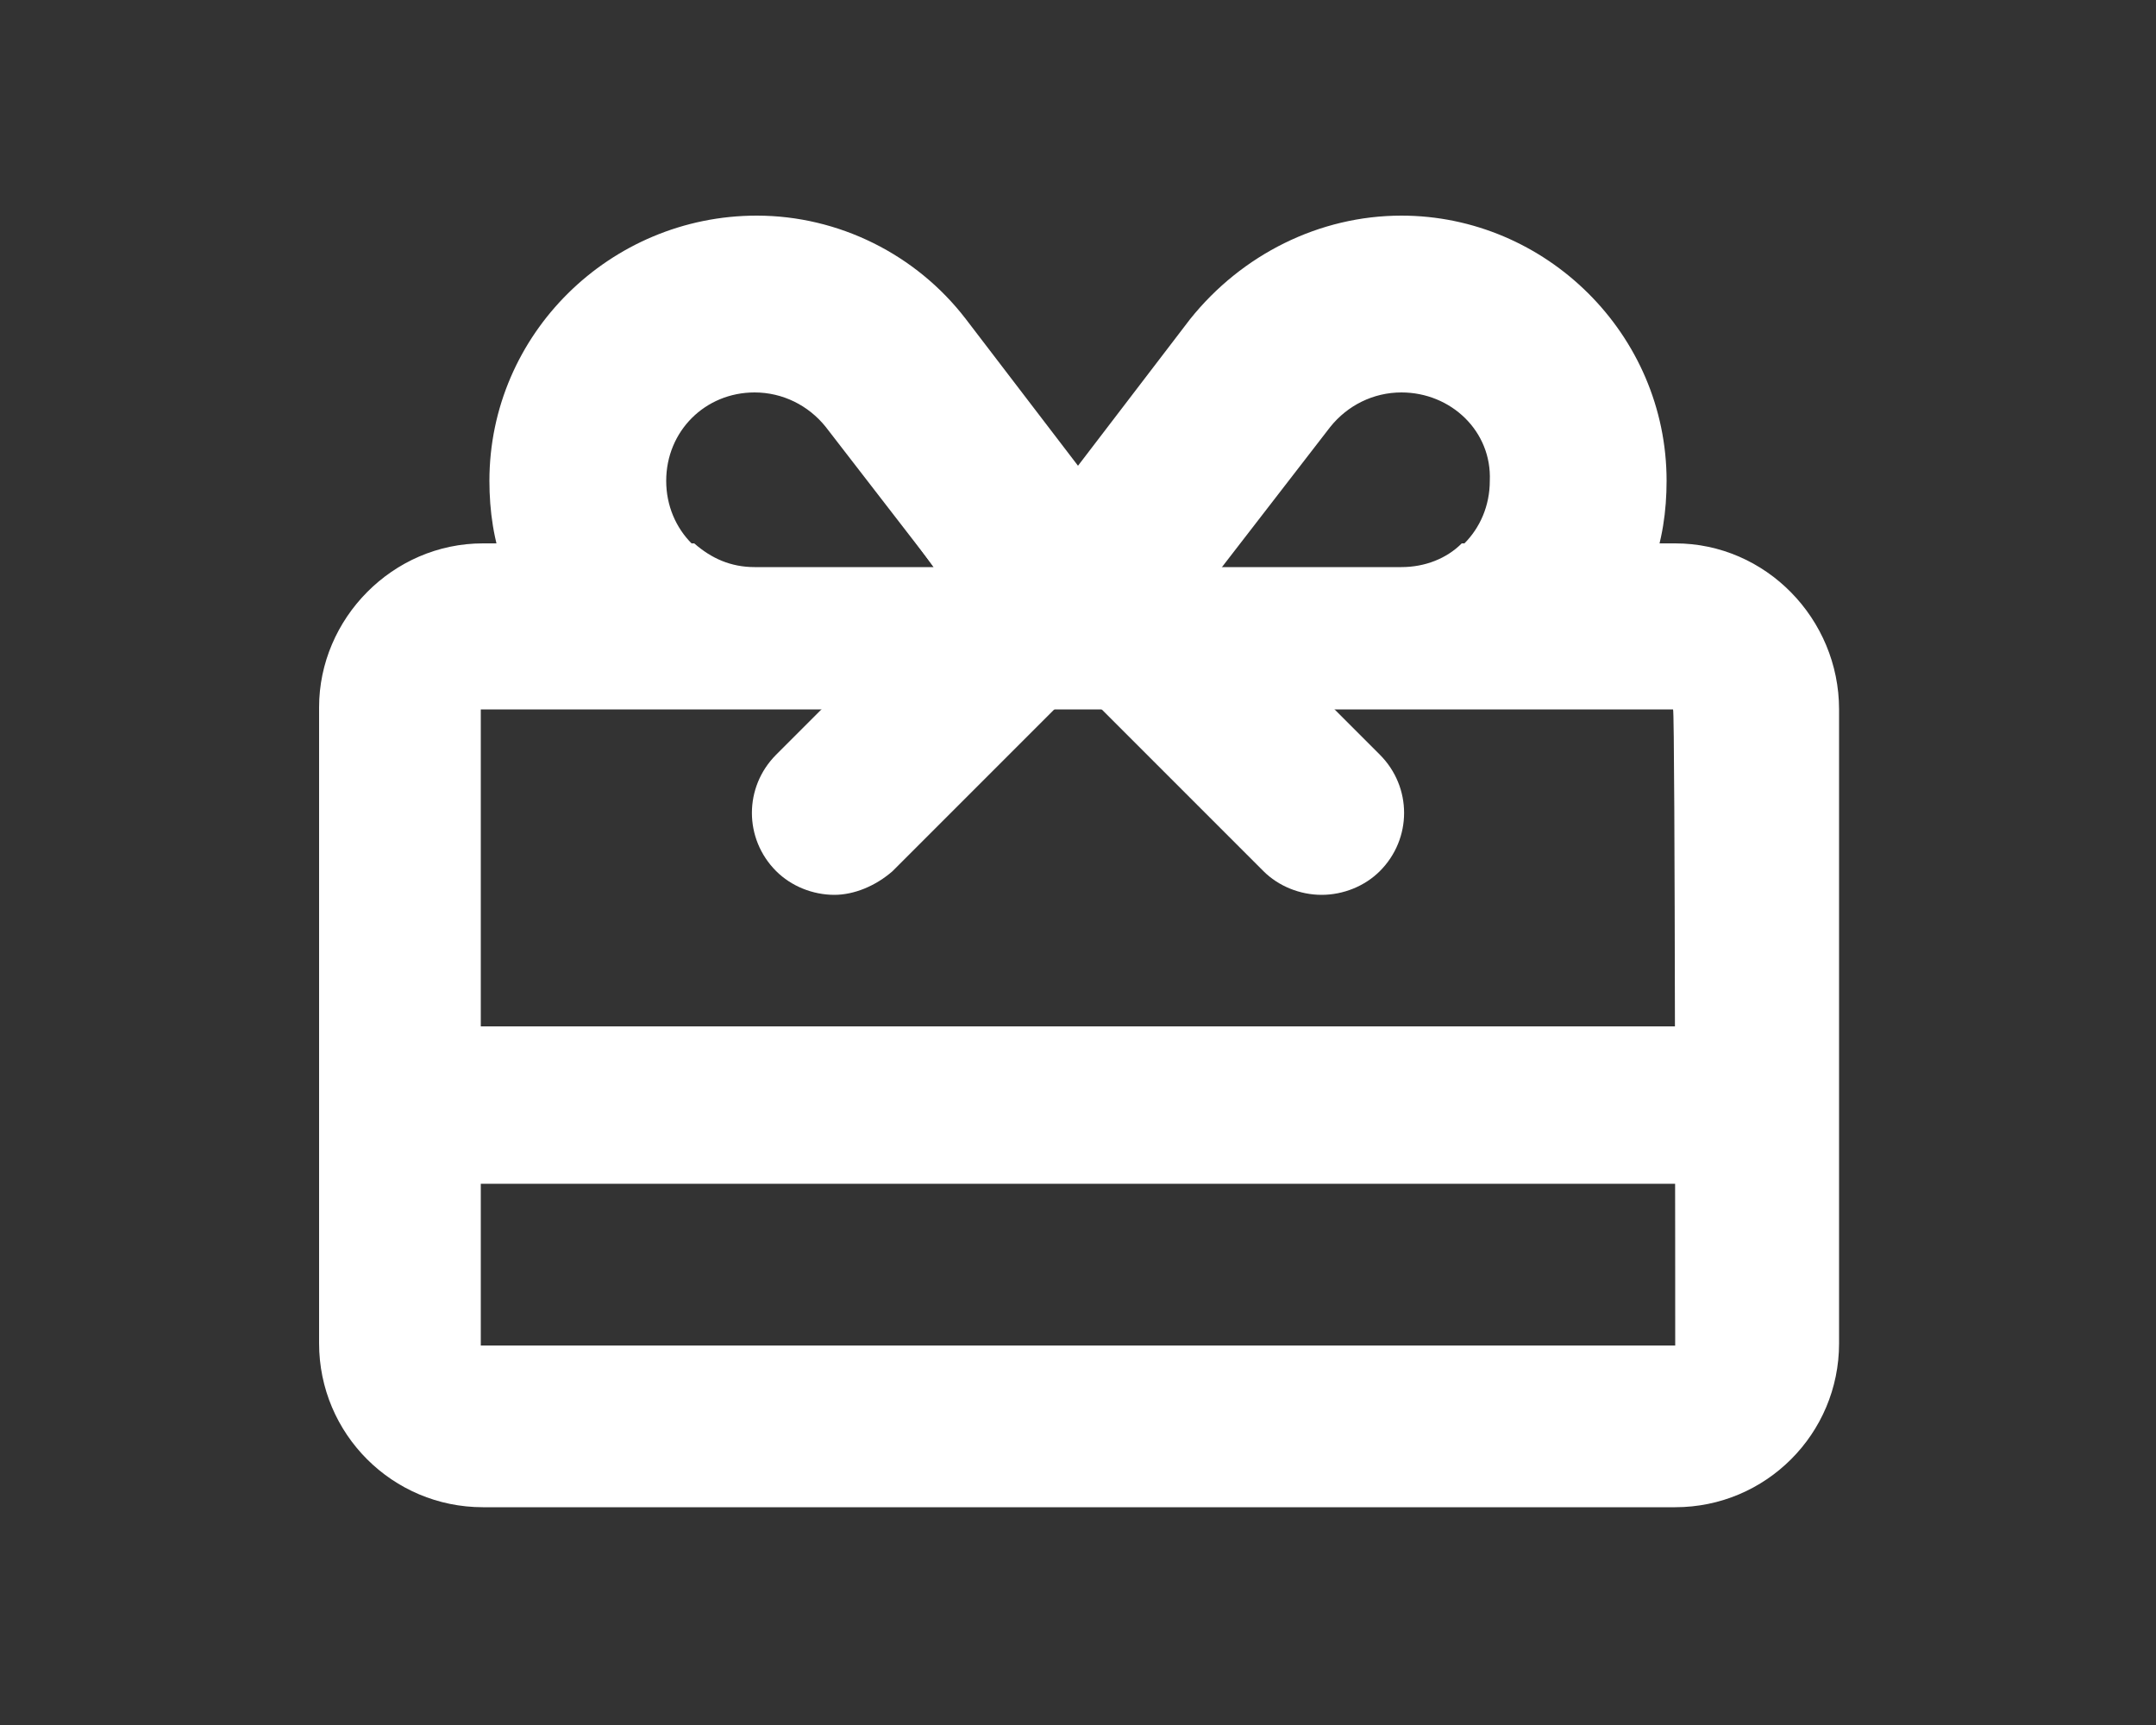 <?xml version="1.0" encoding="utf-8"?>
<!-- Generator: Adobe Illustrator 27.8.1, SVG Export Plug-In . SVG Version: 6.00 Build 0)  -->
<svg version="1.1" id="Calque_1" xmlns="http://www.w3.org/2000/svg" xmlns:xlink="http://www.w3.org/1999/xlink" x="0px" y="0px"
	 viewBox="0 0 100 80" style="enable-background:new 0 0 100 80;" xml:space="preserve">
<rect x="0" y="0" width="100" height="80" fill="#333333" stroke="none"/>
<style type="text/css">
	.st0{display:none;}
	.st1{display:inline;fill:#007461;}
	.st2{display:none;fill:#007461;}
	.st3{fill:#FFFFFF;}
	.st4{display:inline;}
	.st5{fill:#007461;}
</style>
<g id="Calque_1_00000158735811783893935950000001210709107248837023_" class="st0">
	<path class="st1" d="M62.1,10.9c1.3-1.3,3.4-1.3,4.6,0l2.3,2.4c0.3,0,0.5,0,0.8,0h4.4c1.5,0,3,0.3,4.3,0.9l2.1-2.1
		c1.3-1.3,3.4-1.3,4.6,0c1.3,1.3,1.3,3.4,0,4.6l-1.8,1.8c1,1.7,1.6,3.7,1.6,5.8c0,1.4,1,2.6,2.3,3.2c3.8,1.7,6.4,5.6,6.4,10
		c0,3.6-1.8,6.7-4.4,8.7v4.4c0,1.2-1,2.2-2.2,2.2h-4.4c-1.2,0-2.2-1-2.2-2.2v-2.2l-8.7-0.1v2.2c0,1.2-1,2.2-2.2,2.2h-4.4
		c-1.2,0-2.2-1-2.2-2.2v-2.4c-1.6-0.3-3.1-1-4.3-2c-0.2-0.2-0.4-0.3-0.6-0.5c-2.3-2-3.7-5-3.7-8.3c0-1.2-1-2.2-2.2-2.2
		s-2.2,1-2.2,2.2c0,6.1,3.5,11.4,8.6,13.9v1.5c0,2.4,1.9,4.4,4.3,4.4h4.4l-0.1,8.7c0,2.4-2,4.3-4.4,4.3L54.1,70
		c-2.4,0-4.3-2-4.3-4.4l0.1-10.4c-2.7,1-5.7,1.6-8.7,1.6c-3.1,0-6-0.6-8.7-1.7l-0.1,10.4c0,2.4-2,4.3-4.4,4.3l-8.7-0.1
		c-2.4,0-4.3-2-4.3-4.4l0.1-16.2l-2.5,5.5c-0.7,1.6-2.7,2.4-4.3,1.6c-1.6-0.7-2.4-2.7-1.6-4.3l3-6.7c0.7-1.6,1.1-3.4,1.1-5.1
		c0.1-14.7,11.8-26.5,26.4-27l0,0h1h3.4H46c5.7,0,11.4,1.7,16,3.6c0.2-0.2,0.5-0.5,0.7-0.7l-0.5-0.5C60.8,14.3,60.8,12.2,62.1,10.9
		L62.1,10.9z M71.9,36.2c0-1.8-1.4-3.3-3.2-3.3c-1.8,0-3.3,1.4-3.3,3.2s1.4,3.3,3.2,3.3C70.4,39.5,71.9,38.1,71.9,36.2z M83.9,39.6
		c1.8,0,3.3-1.4,3.3-3.2s-1.4-3.3-3.2-3.3s-3.3,1.4-3.3,3.2S82.1,39.6,83.9,39.6z M72,24.2c0-1.2-1-2.2-2.2-2.2s-2.2,1-2.2,2.2
		s1,2.2,2.2,2.2C71,26.4,72,25.4,72,24.2z M78.5,26.5c1.2,0,2.2-1,2.2-2.2s-1-2.2-2.2-2.2s-2.2,1-2.2,2.2S77.3,26.5,78.5,26.5z"/>
</g>
<g id="Calque_2_00000168088451952128490990000012054460430444991933_">
	<g id="V3__x28_contours_vectorisés_x29_">
		<g>
			<path class="st2" d="M77.7,32.9v29.5H22.3V32.9H77.7 M77.7,25.2H22.3c-4.2,0-7.6,3.5-7.6,7.6v29.5c0,4.2,3.4,7.6,7.6,7.6h55.3
				c4.2,0,7.6-3.4,7.6-7.6V32.9C85.3,28.7,81.9,25.2,77.7,25.2L77.7,25.2z"/>
			<path class="st3" d="M77.7,25.2h-9.9c-0.7,0.7-1.7,1.1-2.8,1.1h-8.4l0.8-1.1H42.5l0.8,1.1H35c-1.1,0-2-0.4-2.8-1.1h-9.8
				c-4.2,0-7.6,3.5-7.6,7.6v29.5c0,4.2,3.4,7.6,7.6,7.6h55.3c4.2,0,7.6-3.4,7.6-7.6V32.9C85.3,28.7,81.9,25.2,77.7,25.2z M77.7,62.4
				H22.3V32.9h55.3C77.7,32.9,77.7,62.4,77.7,62.4z"/>
			<rect x="18.2" y="47.6" class="st3" width="63.5" height="7.3"/>
			<g class="st0">
				<g class="st4">
					<g>
						<path class="st5" d="M65,10c-3.8,0-7.4,1.8-9.8,4.8L50,21.6l-5.2-6.8c-2.3-3-5.9-4.8-9.7-4.8c-6.8,0-12.4,5.5-12.4,12.3
							c0,1.4,0.2,2.8,0.7,4.1c6.6,0,46.6,0,53.2,0c0.5-1.3,0.7-2.7,0.7-4.1C77.3,15.5,71.7,10,65,10z"/>
					</g>
				</g>
				<g class="st4">
					<g>
						<path class="st3" d="M38.3,19.8c-0.8-1.1-2-1.6-3.3-1.6c-2.3,0-4.1,1.8-4.1,4.1s1.8,4.1,4.1,4.1h8.4L38.3,19.8z"/>
					</g>
				</g>
				<g class="st4">
					<g>
						<path class="st3" d="M65,18.2c-1.3,0-2.5,0.6-3.3,1.6l-5.1,6.6H65c2.3,0,4.1-1.8,4.1-4.1S67.3,18.2,65,18.2z"/>
					</g>
				</g>
			</g>
			<g>
				<g>
					<path class="st3" d="M65,10c-3.8,0-7.4,1.8-9.8,4.8L50,21.6l-5.2-6.8c-2.3-3-5.9-4.8-9.7-4.8c-6.8,0-12.4,5.5-12.4,12.3
						c0,1.4,0.2,2.8,0.7,4.1c1.8,0,6.1,0,11.6,0c-2.3,0-4.1-1.8-4.1-4.1s1.8-4.1,4.1-4.1c1.3,0,2.5,0.6,3.3,1.6l5.1,6.6
						c4.3,0,8.9,0,13.2,0l5.1-6.6c0.8-1,2-1.6,3.3-1.6c2.3,0,4.2,1.8,4.1,4.1c0,2.3-1.8,4.1-4.1,4.1c5.5,0,9.8,0,11.6,0
						c0.5-1.3,0.7-2.7,0.7-4.1C77.3,15.5,71.7,10,65,10z"/>
				</g>
			</g>
			<g>
				<g>
					<line class="st3" x1="50" y1="26.4" x2="61.3" y2="37.7"/>
					<path class="st3" d="M61.3,41.5c-1,0-2-0.4-2.7-1.1L47.3,29.1c-1.5-1.5-1.5-3.9,0-5.4s3.9-1.5,5.4,0L64,35
						c1.5,1.5,1.5,3.9,0,5.4C63.3,41.1,62.3,41.5,61.3,41.5z"/>
				</g>
				<g>
					<line class="st3" x1="50" y1="26.4" x2="38.7" y2="37.7"/>
					<path class="st3" d="M38.7,41.5c-1,0-2-0.4-2.7-1.1c-1.5-1.5-1.5-3.9,0-5.4l11.3-11.3c1.5-1.5,3.9-1.5,5.4,0s1.5,3.9,0,5.4
						L41.4,40.4C40.6,41.1,39.6,41.5,38.7,41.5z"/>
				</g>
			</g>
		</g>
	</g>
</g>
<g id="Calque_3" class="st0">
	<path class="st1" d="M28.6,18.6c0-4.7,3.8-8.6,8.6-8.6h38.6c4.7,0,8.6,3.8,8.6,8.6v42.9c0,4.7-3.8,8.6-8.6,8.6H26.4
		c-5.9,0-10.7-4.8-10.7-10.7V22.9c0-2.4,1.9-4.3,4.3-4.3s4.3,1.9,4.3,4.3v36.4c0,1.2,1,2.1,2.1,2.1s2.1-1,2.1-2.1V18.6H28.6z
		 M37.1,21.8v10.7c0,1.8,1.4,3.2,3.2,3.2h32.1c1.8,0,3.2-1.4,3.2-3.2V21.8c0-1.8-1.4-3.2-3.2-3.2h-32C38.6,18.6,37.1,20,37.1,21.8z
		 M37.1,46.4c0,1.2,1,2.1,2.1,2.1h12.9c1.2,0,2.1-1,2.1-2.1s-1-2.1-2.1-2.1H39.3C38.1,44.3,37.1,45.2,37.1,46.4z M58.6,46.4
		c0,1.2,1,2.1,2.1,2.1h12.9c1.2,0,2.1-1,2.1-2.1s-1-2.1-2.1-2.1H60.7C59.5,44.3,58.6,45.2,58.6,46.4z M37.1,59.3
		c0,1.2,1,2.1,2.1,2.1h12.9c1.2,0,2.1-1,2.1-2.1s-1-2.1-2.1-2.1H39.3C38.1,57.1,37.1,58.1,37.1,59.3z M58.6,59.3
		c0,1.2,1,2.1,2.1,2.1h12.9c1.2,0,2.1-1,2.1-2.1s-1-2.1-2.1-2.1H60.7C59.5,57.1,58.6,58.1,58.6,59.3z"/>
</g>
<g id="Calque_4" class="st0">
	<path class="st1" d="M15,10C9.5,10,5,14.5,5,20v12.5c4.1,0,7.5,3.4,7.5,7.5S9.1,47.5,5,47.5V60c0,5.5,4.5,10,10,10h70
		c5.5,0,10-4.5,10-10V47.5c-4.1,0-7.5-3.4-7.5-7.5s3.4-7.5,7.5-7.5V20c0-5.5-4.5-10-10-10H15z M25,25v30h50V25H25z M20,25
		c0-2.8,2.2-5,5-5h50c2.8,0,5,2.2,5,5v30c0,2.8-2.2,5-5,5H25c-2.8,0-5-2.2-5-5V25z"/>
</g>
</svg>
